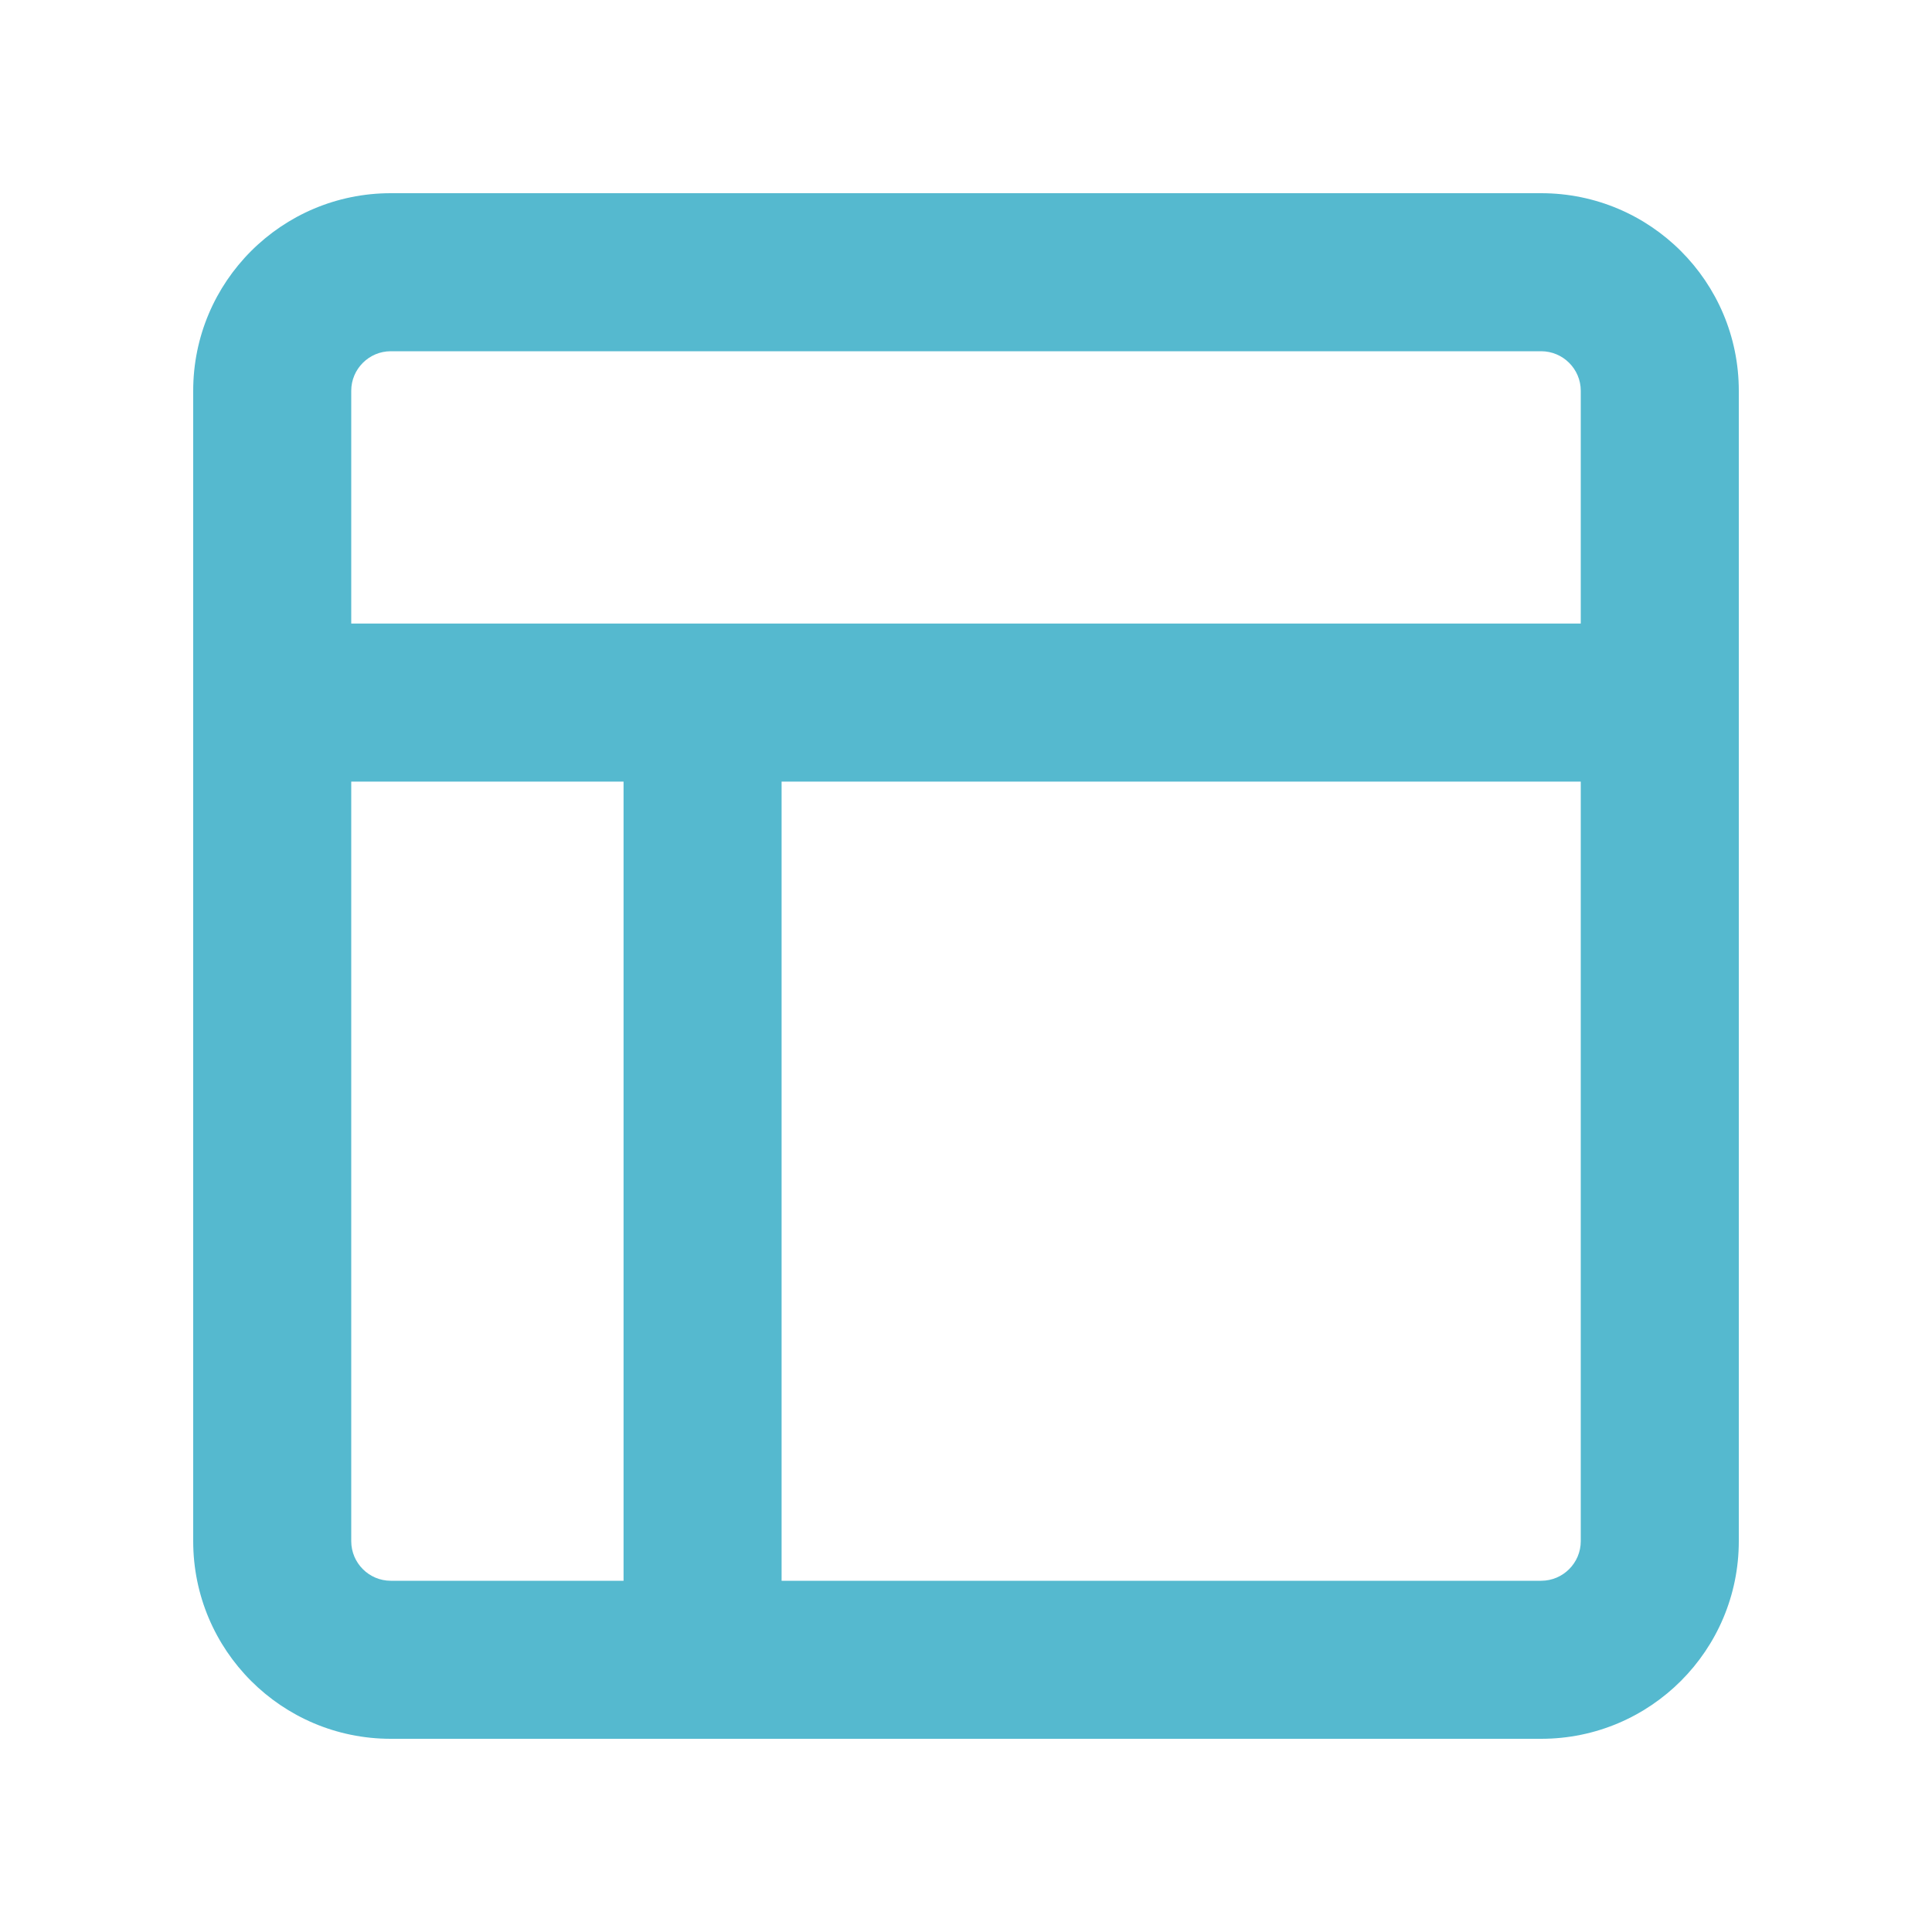 <?xml version="1.0" encoding="UTF-8"?> <svg xmlns="http://www.w3.org/2000/svg" width="20" height="20" viewBox="0 0 20 20" fill="none"> <path fill-rule="evenodd" clip-rule="evenodd" d="M7.274 18H15.954C17.084 18 18 17.084 18 15.954V4.045C18 2.916 17.084 2 15.954 2H4.045C2.916 2 2 2.916 2 4.045V15.954C2 17.084 2.916 18 4.045 18H7.271H7.273H7.274ZM4.045 3.636C3.82 3.636 3.636 3.82 3.636 4.045V6.455H16.364V4.045C16.364 3.82 16.18 3.636 15.954 3.636H4.045ZM6.455 8.091H3.636V15.954C3.636 16.18 3.82 16.364 4.045 16.364H6.455V8.091ZM8.091 16.364V8.091H16.364V15.954C16.364 16.18 16.18 16.364 15.954 16.364H8.091Z" fill="#55B9CF"></path> </svg> 